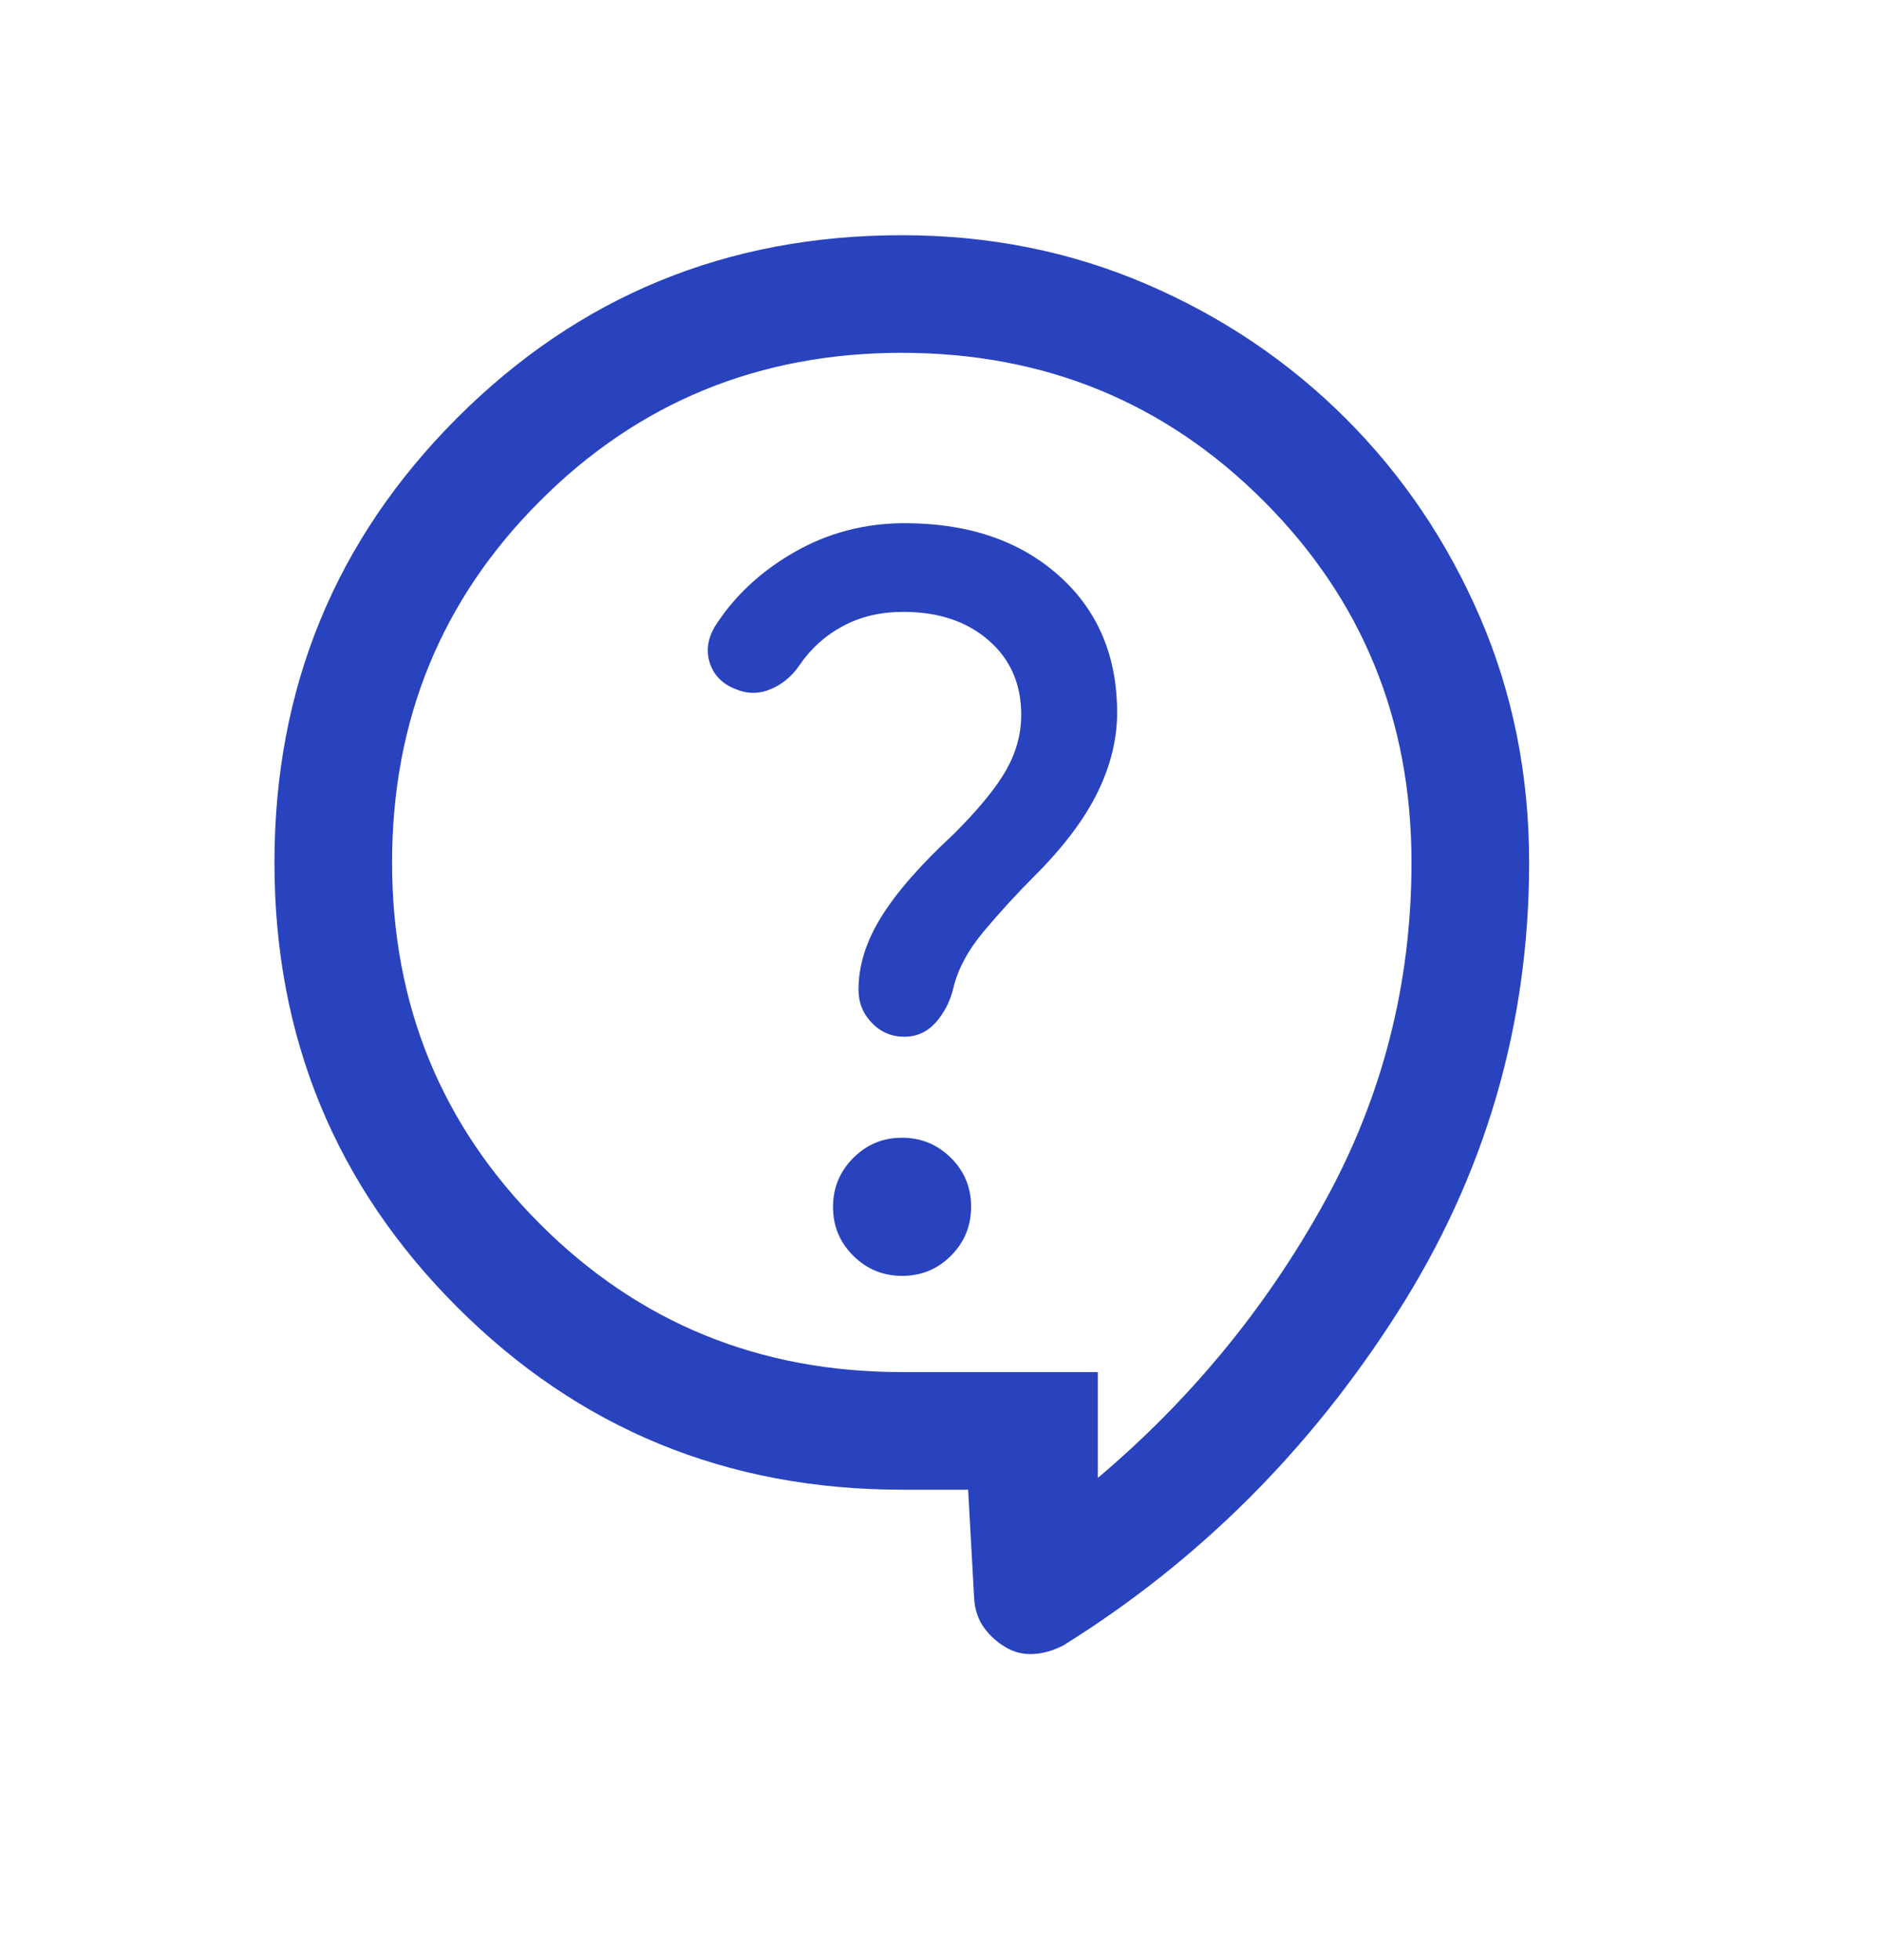 <svg width="24" height="25" viewBox="0 0 24 25" fill="none" xmlns="http://www.w3.org/2000/svg">
<mask id="mask0_281_3581" style="mask-type:alpha" maskUnits="userSpaceOnUse" x="0" y="0" width="24" height="25">
<rect y="0.5" width="24" height="24" fill="#D9D9D9"/>
</mask>
<g mask="url(#mask0_281_3581)">
<path d="M12.346 19H11.5C9.273 19 7.382 18.224 5.83 16.671C4.277 15.118 3.5 13.229 3.5 11.002C3.5 8.775 4.276 6.885 5.829 5.331C7.382 3.777 9.272 3 11.499 3C12.613 3 13.653 3.208 14.62 3.624C15.588 4.04 16.435 4.612 17.162 5.338C17.889 6.065 18.46 6.912 18.876 7.878C19.292 8.844 19.5 9.885 19.5 11C19.5 13.073 18.94 14.988 17.819 16.744C16.699 18.501 15.28 19.914 13.562 20.985C13.433 21.052 13.305 21.089 13.177 21.096C13.049 21.102 12.931 21.074 12.823 21.009C12.715 20.945 12.624 20.863 12.55 20.762C12.476 20.66 12.433 20.537 12.423 20.392L12.346 19ZM14 18.85C15.183 17.85 16.146 16.679 16.887 15.338C17.629 13.996 18 12.55 18 11C18 9.183 17.371 7.646 16.113 6.388C14.854 5.129 13.317 4.5 11.5 4.5C9.683 4.5 8.146 5.129 6.888 6.388C5.629 7.646 5 9.183 5 11C5 12.817 5.629 14.354 6.888 15.613C8.146 16.871 9.683 17.5 11.5 17.5H14V18.85ZM11.505 16.273C11.749 16.273 11.957 16.187 12.128 16.015C12.299 15.843 12.384 15.635 12.384 15.391C12.384 15.147 12.299 14.939 12.127 14.768C11.954 14.597 11.746 14.511 11.502 14.511C11.258 14.511 11.051 14.598 10.88 14.77C10.709 14.942 10.623 15.15 10.623 15.394C10.623 15.638 10.709 15.845 10.881 16.016C11.053 16.187 11.261 16.273 11.505 16.273ZM9.38 8.789C9.529 8.852 9.678 8.853 9.828 8.79C9.977 8.727 10.099 8.626 10.194 8.486C10.338 8.274 10.522 8.107 10.748 7.986C10.974 7.864 11.231 7.804 11.519 7.804C11.965 7.804 12.327 7.924 12.605 8.165C12.884 8.406 13.023 8.724 13.023 9.117C13.023 9.361 12.959 9.596 12.831 9.822C12.703 10.048 12.48 10.32 12.164 10.636C11.74 11.029 11.432 11.381 11.239 11.693C11.045 12.005 10.948 12.315 10.948 12.623C10.948 12.789 11.005 12.93 11.119 13.047C11.232 13.164 11.37 13.223 11.53 13.223C11.691 13.223 11.825 13.162 11.933 13.041C12.04 12.92 12.115 12.776 12.156 12.608C12.213 12.363 12.344 12.119 12.548 11.876C12.752 11.633 12.968 11.397 13.196 11.169C13.559 10.806 13.825 10.454 13.993 10.113C14.162 9.771 14.246 9.43 14.246 9.088C14.246 8.362 13.996 7.778 13.497 7.336C12.998 6.894 12.345 6.673 11.539 6.673C11.027 6.673 10.555 6.797 10.123 7.046C9.691 7.295 9.352 7.615 9.107 8.005C9.02 8.165 9.003 8.319 9.056 8.468C9.108 8.618 9.216 8.724 9.38 8.789Z" fill="#2843BD"/>
</g>
</svg>
